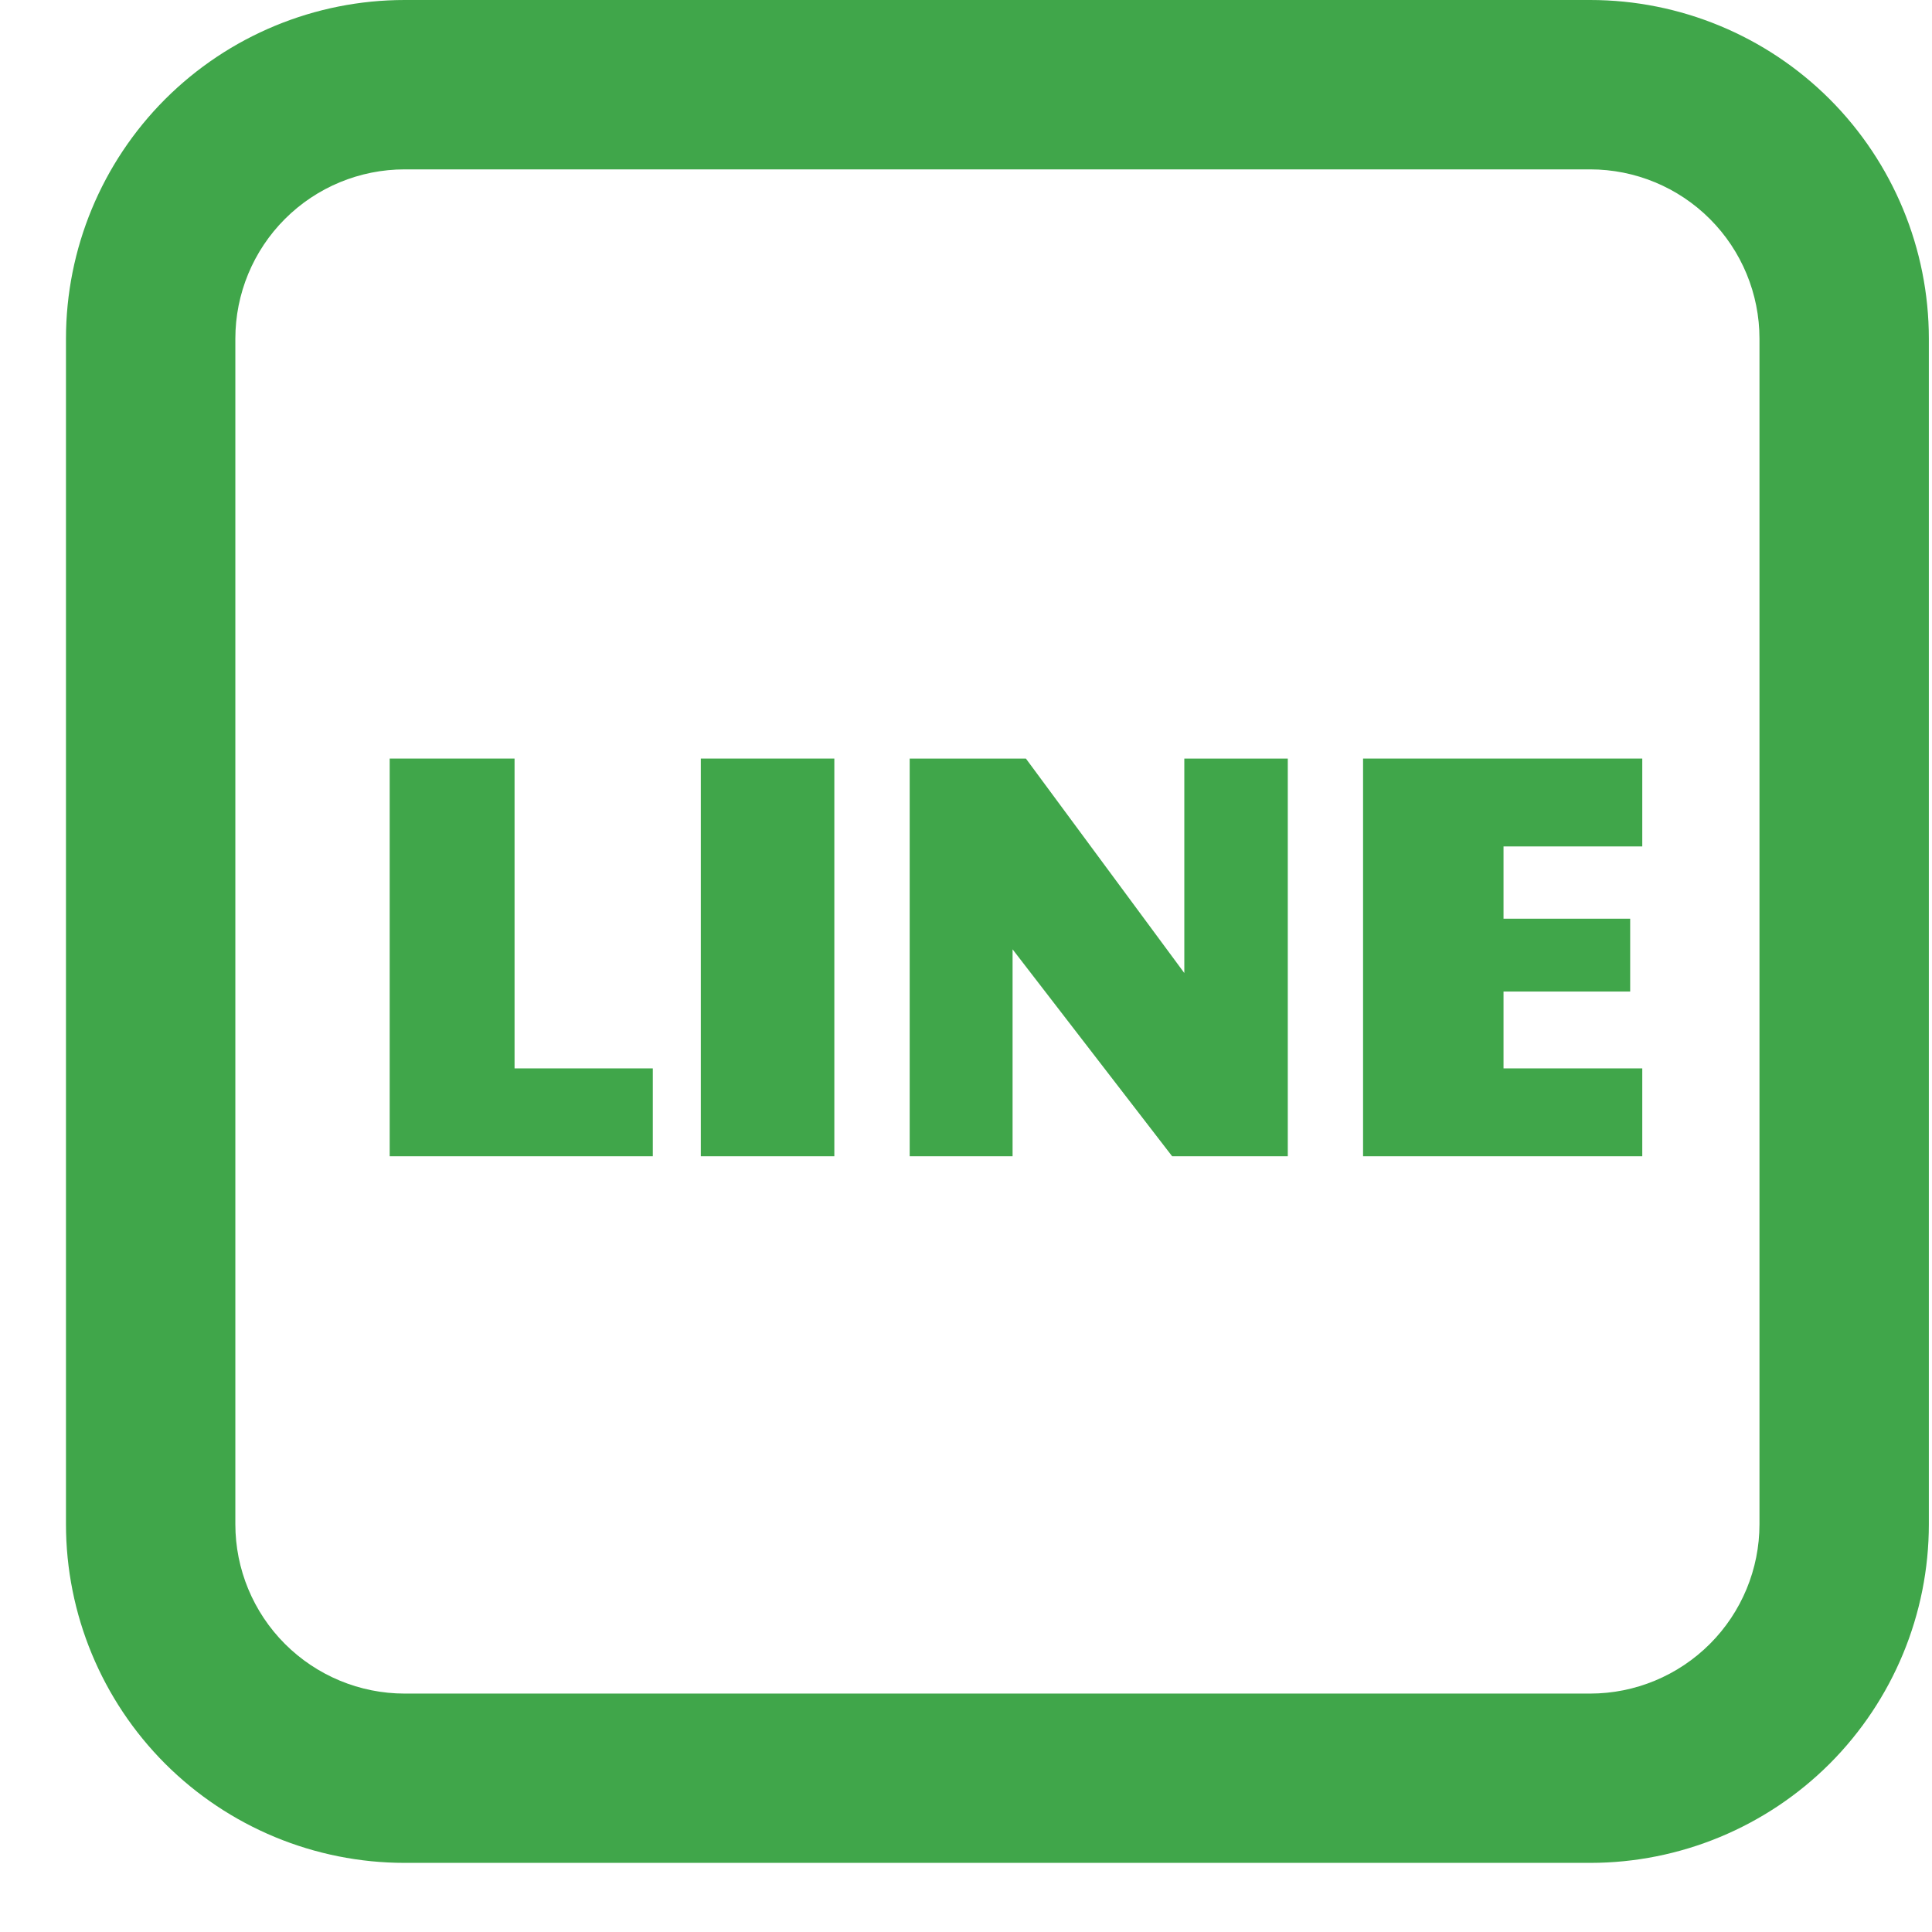 <svg width="27" height="27" viewBox="0 0 27 27" fill="none" xmlns="http://www.w3.org/2000/svg">
<path fill-rule="evenodd" clip-rule="evenodd" d="M5.655 0C4.4 0 3.196 0.499 2.308 1.386C1.421 2.274 0.922 3.478 0.922 4.733V21.301C0.922 22.556 1.421 23.76 2.308 24.648C3.196 25.535 4.4 26.034 5.655 26.034H22.223C23.478 26.034 24.682 25.535 25.57 24.648C26.457 23.76 26.956 22.556 26.956 21.301V4.733C26.956 3.478 26.457 2.274 25.57 1.386C24.682 0.499 23.478 0 22.223 0H5.655ZM22.223 2.367H5.655C5.028 2.367 4.426 2.616 3.982 3.06C3.538 3.504 3.289 4.106 3.289 4.733V21.301C3.289 21.928 3.538 22.53 3.982 22.974C4.426 23.418 5.028 23.668 5.655 23.668H22.223C22.85 23.668 23.452 23.418 23.896 22.974C24.34 22.53 24.589 21.928 24.589 21.301V4.733C24.589 4.106 24.34 3.504 23.896 3.06C23.452 2.616 22.85 2.367 22.223 2.367Z" fill="#40A64A"/>
<path d="M5.446 10.601H7.191V14.931H9.123V16.159H5.446V10.601Z" fill="#40A64A"/>
<path d="M9.794 10.601H11.66V16.159H9.794V10.601Z" fill="#40A64A"/>
<path d="M12.713 10.601H14.337L16.551 13.598V10.601H17.997V16.159H16.381L14.151 13.267V16.159H12.713V10.601Z" fill="#40A64A"/>
<path d="M19.049 10.601H22.951V11.829H21.012V12.839H22.782V13.857H21.012V14.931H22.951V16.159H19.049V10.601Z" fill="#40A64A"/>
</svg>
